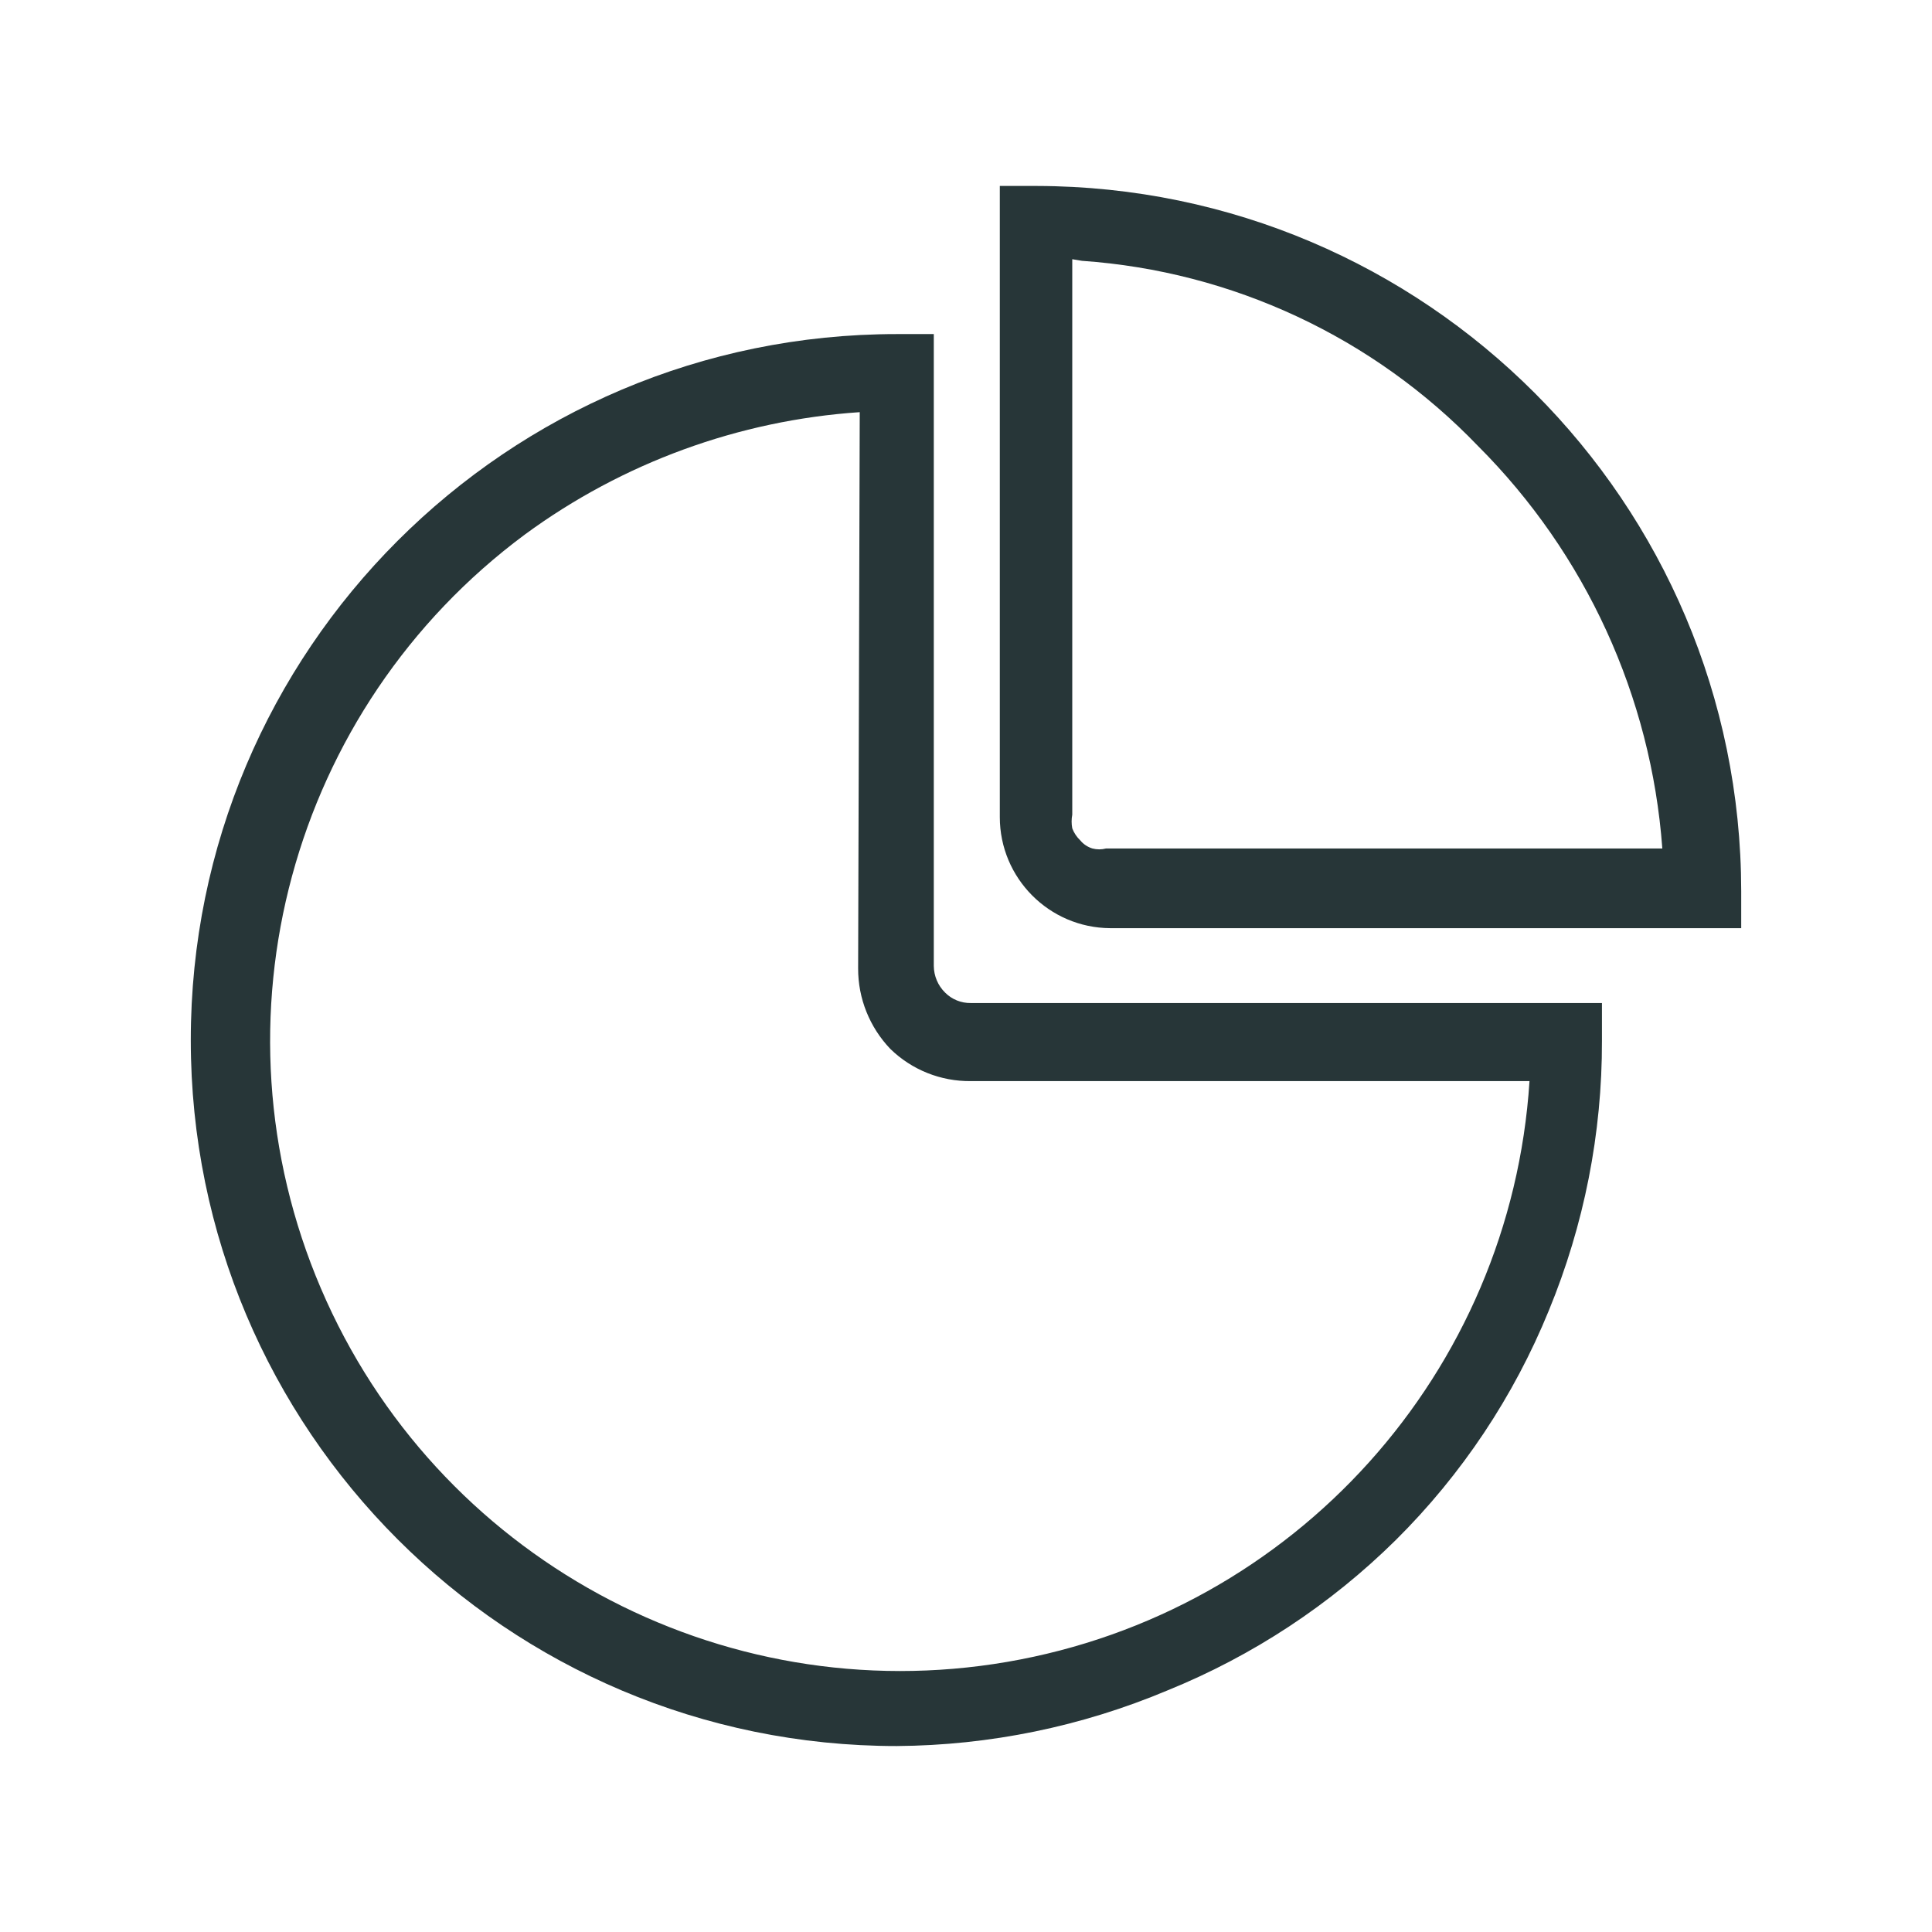 <?xml version="1.0" encoding="UTF-8"?>
<svg width="36px" height="36px" viewBox="0 0 36 36" version="1.1" xmlns="http://www.w3.org/2000/svg" xmlns:xlink="http://www.w3.org/1999/xlink">
    <title>Diagram-Line</title>
    <g id="Styleguide" stroke="none" stroke-width="1" fill="none" fill-rule="evenodd">
        <g id="Icons" transform="translate(-165, -252)">
            <g id="Diagram-Line" transform="translate(165, 252)">
                <rect id="Rectangle" x="0" y="0" width="36" height="36"></rect>
                <path d="M16.71,32.535 C9.445,32.535 3.555,26.645 3.555,19.38 C3.555,12.115 9.445,6.225 16.71,6.225 L17.4,6.225 L17.4,18 C17.402,18.186 17.477,18.364 17.61,18.495 C17.737,18.623 17.91,18.693 18.09,18.69 L29.85,18.69 L29.85,19.395 C29.854,21.119 29.517,22.826 28.86,24.42 C28.207,26.022 27.238,27.476 26.01,28.695 C24.789,29.902 23.341,30.855 21.75,31.5 C20.154,32.171 18.442,32.523 16.71,32.535 Z M16.02,7.68 C13.766,7.832 11.601,8.623 9.78,9.96 C5.414,13.2 3.842,19.013 5.981,24.011 C8.119,29.009 13.408,31.887 18.766,30.967 C24.125,30.047 28.151,25.57 28.5,20.145 L18.09,20.145 C17.53,20.151 16.991,19.936 16.59,19.545 C16.204,19.141 15.988,18.604 15.99,18.045 L16.02,7.68 Z" id="Shape" fill="#273638" fill-rule="nonzero"></path>
                <path d="M32.445,17.295 L20.685,17.295 C19.548,17.287 18.63,16.362 18.63,15.225 L18.63,3.465 L19.32,3.465 C26.568,3.482 32.437,9.357 32.445,16.605 L32.445,17.295 Z M19.98,4.83 L19.98,15.18 C19.964,15.264 19.964,15.351 19.98,15.435 C20.012,15.52 20.064,15.597 20.13,15.66 C20.188,15.731 20.267,15.783 20.355,15.81 C20.439,15.832 20.526,15.832 20.61,15.81 L30.975,15.81 C30.767,12.979 29.547,10.317 27.54,8.31 C25.593,6.284 22.963,5.055 20.16,4.86 L19.98,4.83 Z" id="Shape" fill="#273638" fill-rule="nonzero"></path>
            </g>
        </g>
    </g>
</svg>
